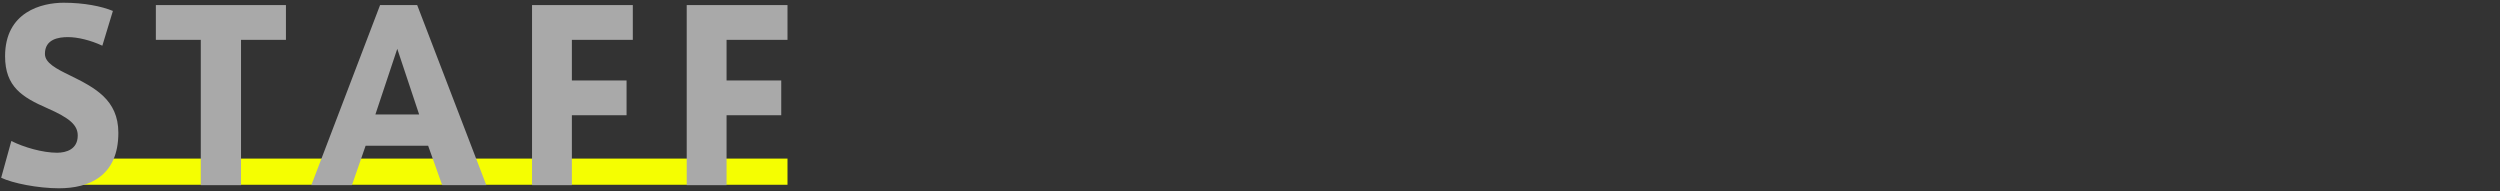 <?xml version="1.0" encoding="utf-8"?>
<!-- Generator: Adobe Illustrator 19.2.1, SVG Export Plug-In . SVG Version: 6.00 Build 0)  -->
<svg version="1.1" id="レイヤー_4" xmlns="http://www.w3.org/2000/svg" xmlns:xlink="http://www.w3.org/1999/xlink" x="0px"
	 y="0px" viewBox="0 0 640 49" style="enable-background:new 0 0 640 49;" xml:space="preserve" width="640" height="49">
<rect x="0" y="0" width="640" height="49" fill="#333333" stroke="none"/>
<style type="text/css">
	.st0{fill-rule:evenodd;clip-rule:evenodd;fill:#F5FE01;}
	.st1{fill:#A9A9A9;}
</style>
<path class="st0" d="M12.8,47.3v-6.7h188.8v6.7H12.8z"/>
<g>
	<path class="st1" d="M28.9,2.8C26,1.6,21.5,0.7,16.3,0.7c-5.6,0-15,2.3-15,13.7c0,7.8,4.4,10.5,10.8,13.3c5.7,2.5,7.8,4.3,7.8,7
		c0,3.5-2.9,4.4-5.3,4.4c-3.7,0-8.5-1.4-11.7-3l-2.6,9.4c2.9,1.4,9.4,2.7,14.8,2.7c7.7,0,15.2-3.1,15.2-14.2
		c0-8.5-6.1-11.6-12.4-14.7c-3.5-1.7-6.4-3.2-6.4-5.5c0-3.8,3.5-4.3,5.9-4.3c2.5,0,5.8,0.8,8.8,2.2L28.9,2.8z"/>
	<path class="st1" d="M61.7,47.4V10.2h11.5V1.3H39.9v8.9h11.5v37.2H61.7z"/>
	<path class="st1" d="M79.7,47.4h10.4l3.5-10.1h16l3.6,10.1h11.3L106.8,1.3h-9.5L79.7,47.4z M96.1,29.3l5.6-16.8l5.6,16.8H96.1z"/>
	<path class="st1" d="M146.4,47.4V29.5h14v-8.9h-14V10.2H162V1.3h-25.8v46.1H146.4z"/>
	<path class="st1" d="M186,47.4V29.5h14v-8.9h-14V10.2h15.6V1.3h-25.8v46.1H186z"/>
</g>
</svg>
